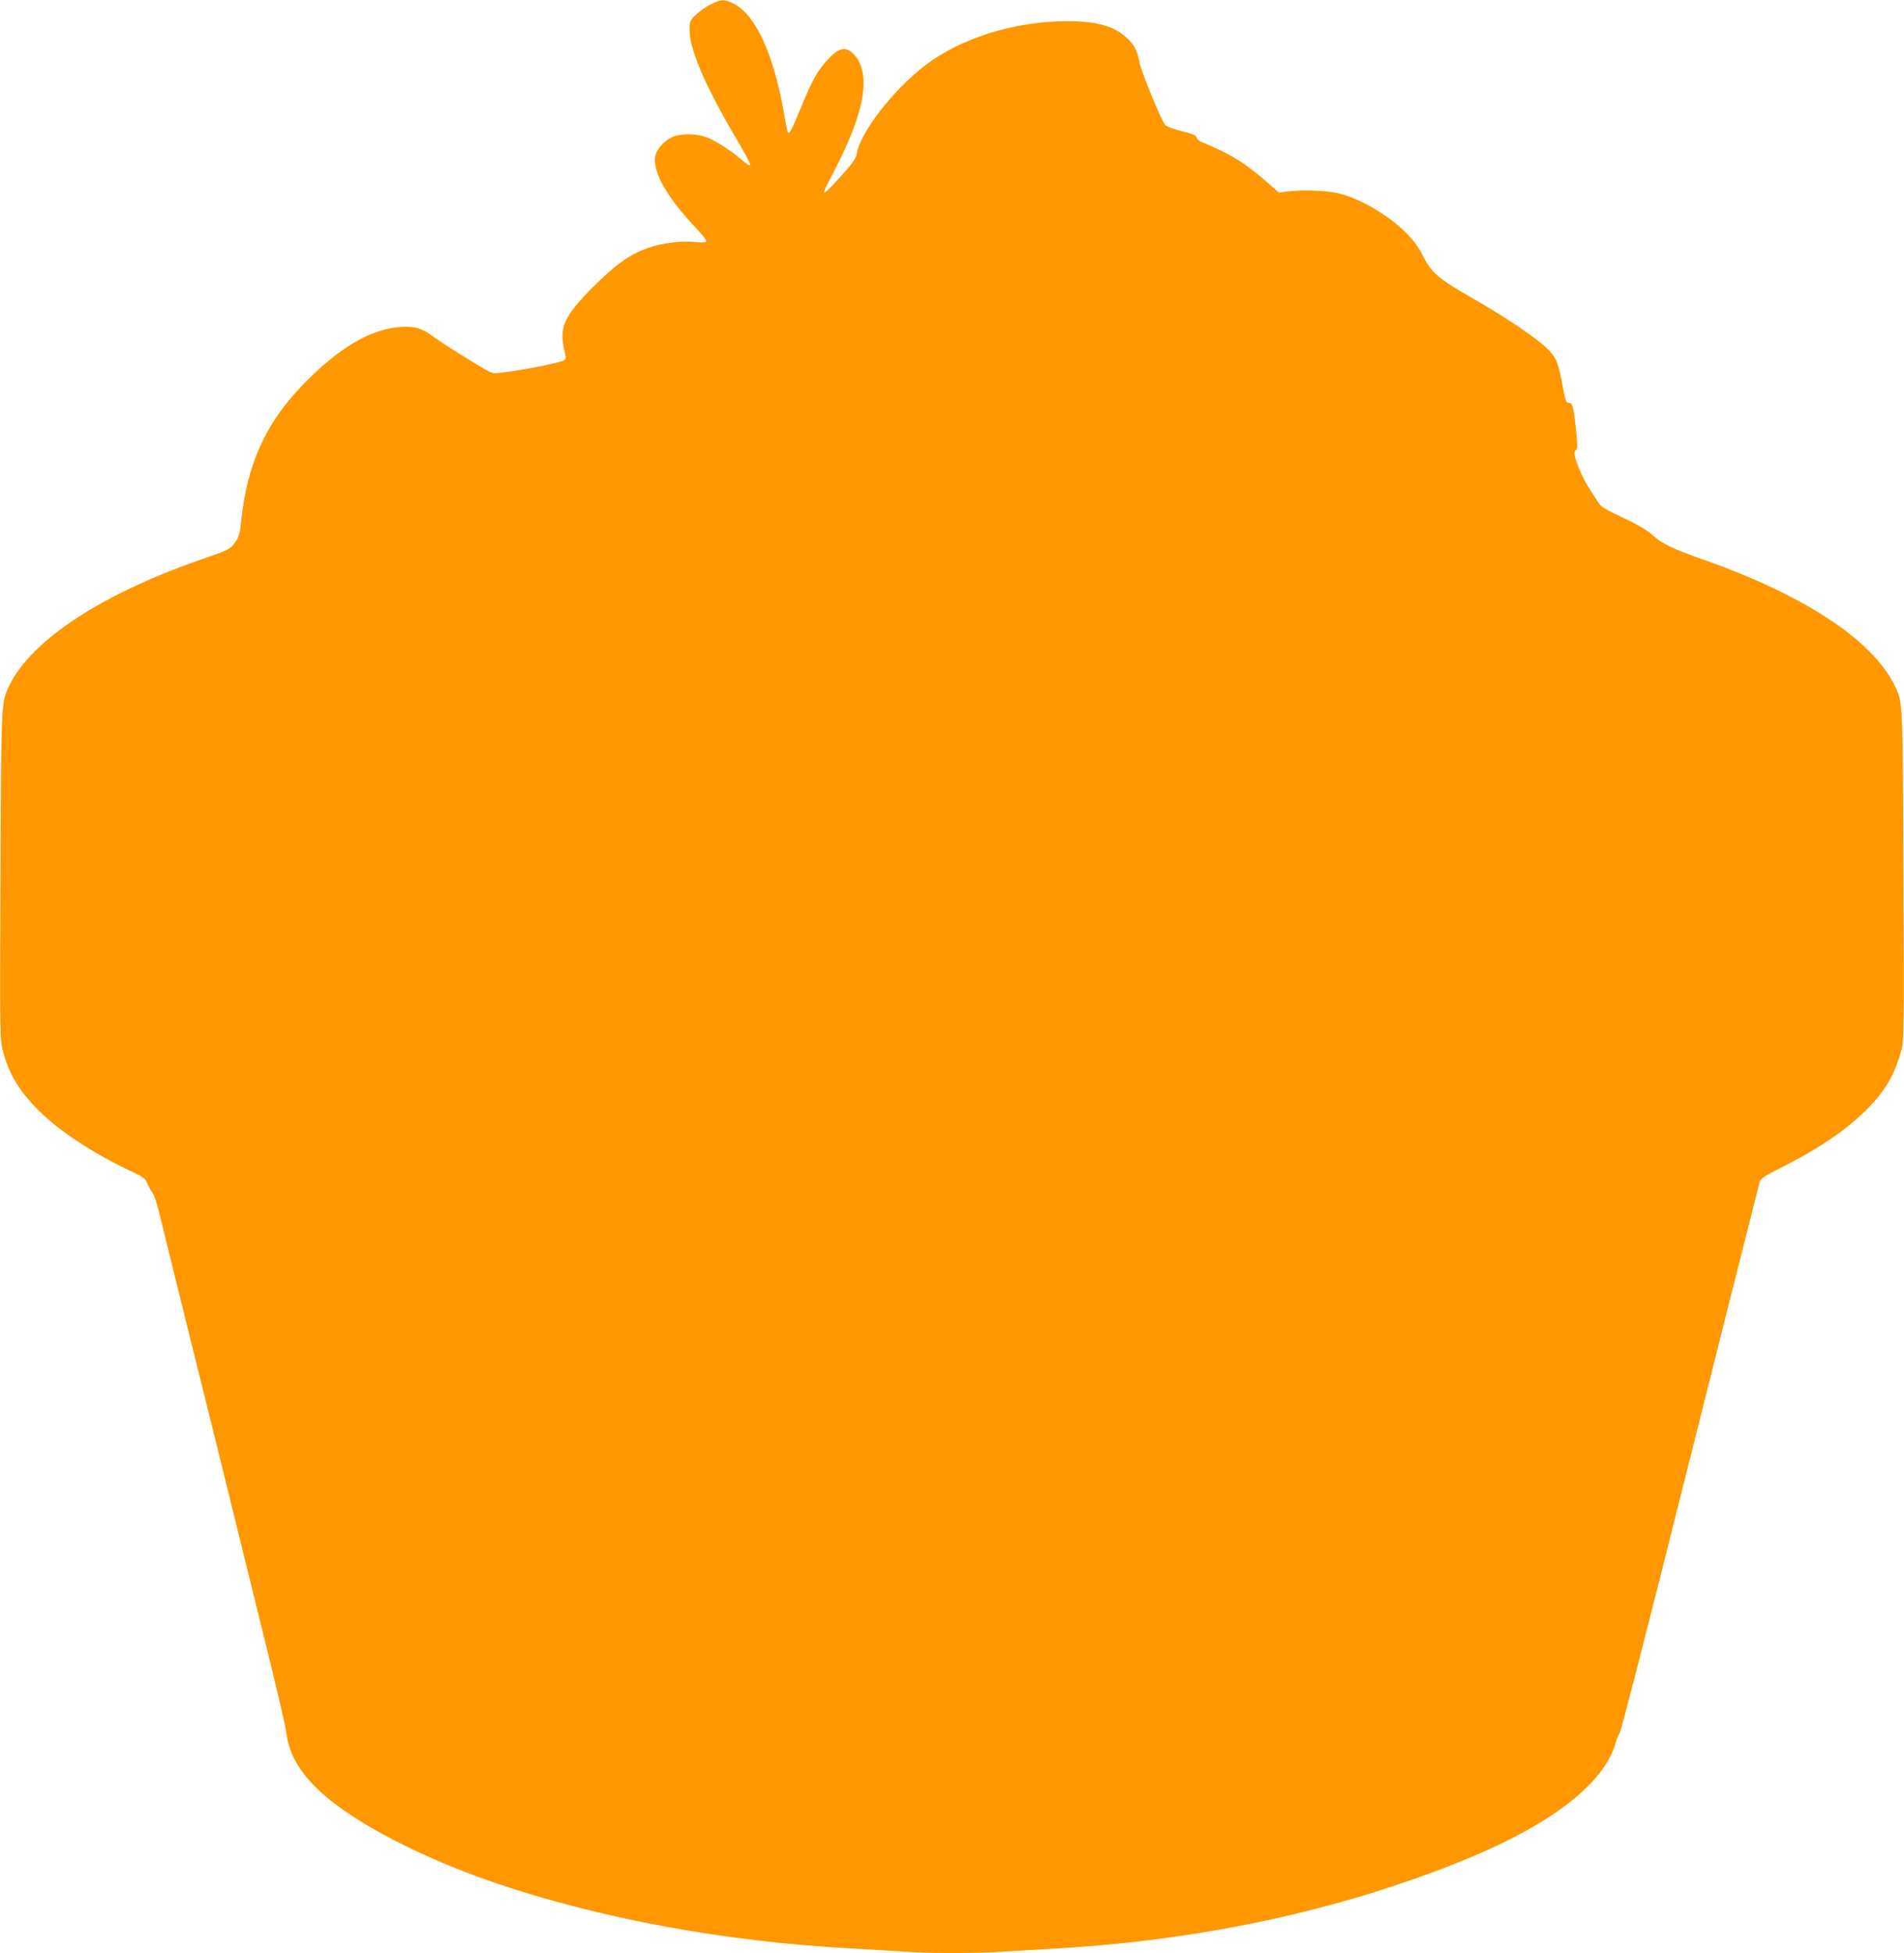 <?xml version="1.0" standalone="no"?>
<!DOCTYPE svg PUBLIC "-//W3C//DTD SVG 20010904//EN"
 "http://www.w3.org/TR/2001/REC-SVG-20010904/DTD/svg10.dtd">
<svg version="1.0" xmlns="http://www.w3.org/2000/svg"
 width="1248pt" height="1280pt" viewBox="0 0 1248 1280"
 preserveAspectRatio="xMidYMid meet">
<g transform="translate(0,1280) scale(0.1,-0.1)"
fill="#ff9800" stroke="none">
<path d="M4660 12772 c-30 -14 -73 -45 -97 -67 -42 -40 -43 -44 -43 -103 0
-128 106 -373 308 -714 52 -87 92 -163 90 -169 -2 -7 -25 6 -52 30 -71 61
-164 122 -226 148 -70 29 -177 31 -235 4 -51 -23 -102 -81 -110 -123 -19 -103
75 -270 270 -476 36 -38 65 -75 65 -82 0 -9 -18 -11 -73 -6 -92 9 -218 -7
-307 -38 -121 -42 -212 -107 -361 -255 -193 -194 -226 -267 -189 -421 10 -44
10 -54 -1 -61 -26 -16 -268 -64 -424 -83 -50 -7 -50 -7 -226 102 -97 60 -198
126 -224 146 -61 46 -112 59 -200 53 -198 -13 -409 -139 -644 -383 -242 -252
-362 -518 -400 -889 -8 -80 -15 -104 -38 -137 -31 -46 -40 -51 -223 -114 -681
-237 -1144 -549 -1274 -859 -37 -87 -39 -152 -43 -1230 -4 -1056 -4 -1060 18
-1139 42 -158 116 -274 261 -411 135 -127 351 -265 581 -373 76 -36 90 -46
103 -78 8 -20 24 -48 34 -63 10 -14 28 -64 39 -111 11 -47 106 -431 211 -855
105 -423 227 -914 270 -1090 43 -176 139 -565 213 -865 75 -300 138 -572 142
-605 17 -147 84 -265 222 -395 216 -201 659 -433 1148 -600 692 -235 1504
-385 2340 -430 110 -6 261 -15 335 -20 174 -13 482 -13 664 0 77 5 229 14 336
20 942 53 1840 245 2635 563 600 239 958 512 1036 787 7 25 18 52 25 60 7 8
134 501 284 1095 303 1208 616 2451 631 2507 9 36 16 41 168 118 358 181 605
389 704 594 19 39 45 107 56 151 22 80 22 84 18 1140 -4 1078 -6 1143 -43
1230 -130 310 -586 618 -1274 859 -196 69 -268 104 -326 157 -34 31 -89 65
-160 99 -162 76 -177 84 -199 119 -11 17 -40 61 -64 99 -41 64 -91 186 -91
223 0 9 5 19 12 21 8 3 8 36 -2 134 -15 143 -23 174 -44 174 -21 0 -24 8 -42
102 -30 165 -42 193 -103 254 -69 68 -282 212 -496 333 -213 122 -262 164
-315 268 -28 57 -62 104 -108 151 -120 123 -318 238 -462 268 -79 16 -229 21
-321 9 l-56 -7 -89 77 c-142 124 -226 174 -422 256 -13 5 -26 18 -29 28 -4 15
-26 24 -96 41 -51 13 -99 30 -108 39 -24 23 -157 347 -169 408 -14 76 -33 115
-76 157 -87 85 -200 117 -402 117 -340 -1 -690 -109 -923 -286 -211 -159 -430
-441 -454 -584 -5 -30 -27 -62 -102 -145 -83 -92 -113 -119 -113 -102 0 2 36
73 79 158 193 374 232 621 117 743 -53 55 -99 44 -179 -45 -61 -68 -93 -125
-167 -305 -62 -150 -75 -174 -85 -163 -4 3 -12 43 -20 89 -67 409 -187 679
-336 755 -60 30 -80 30 -149 -4z"/>
</g>
</svg>
